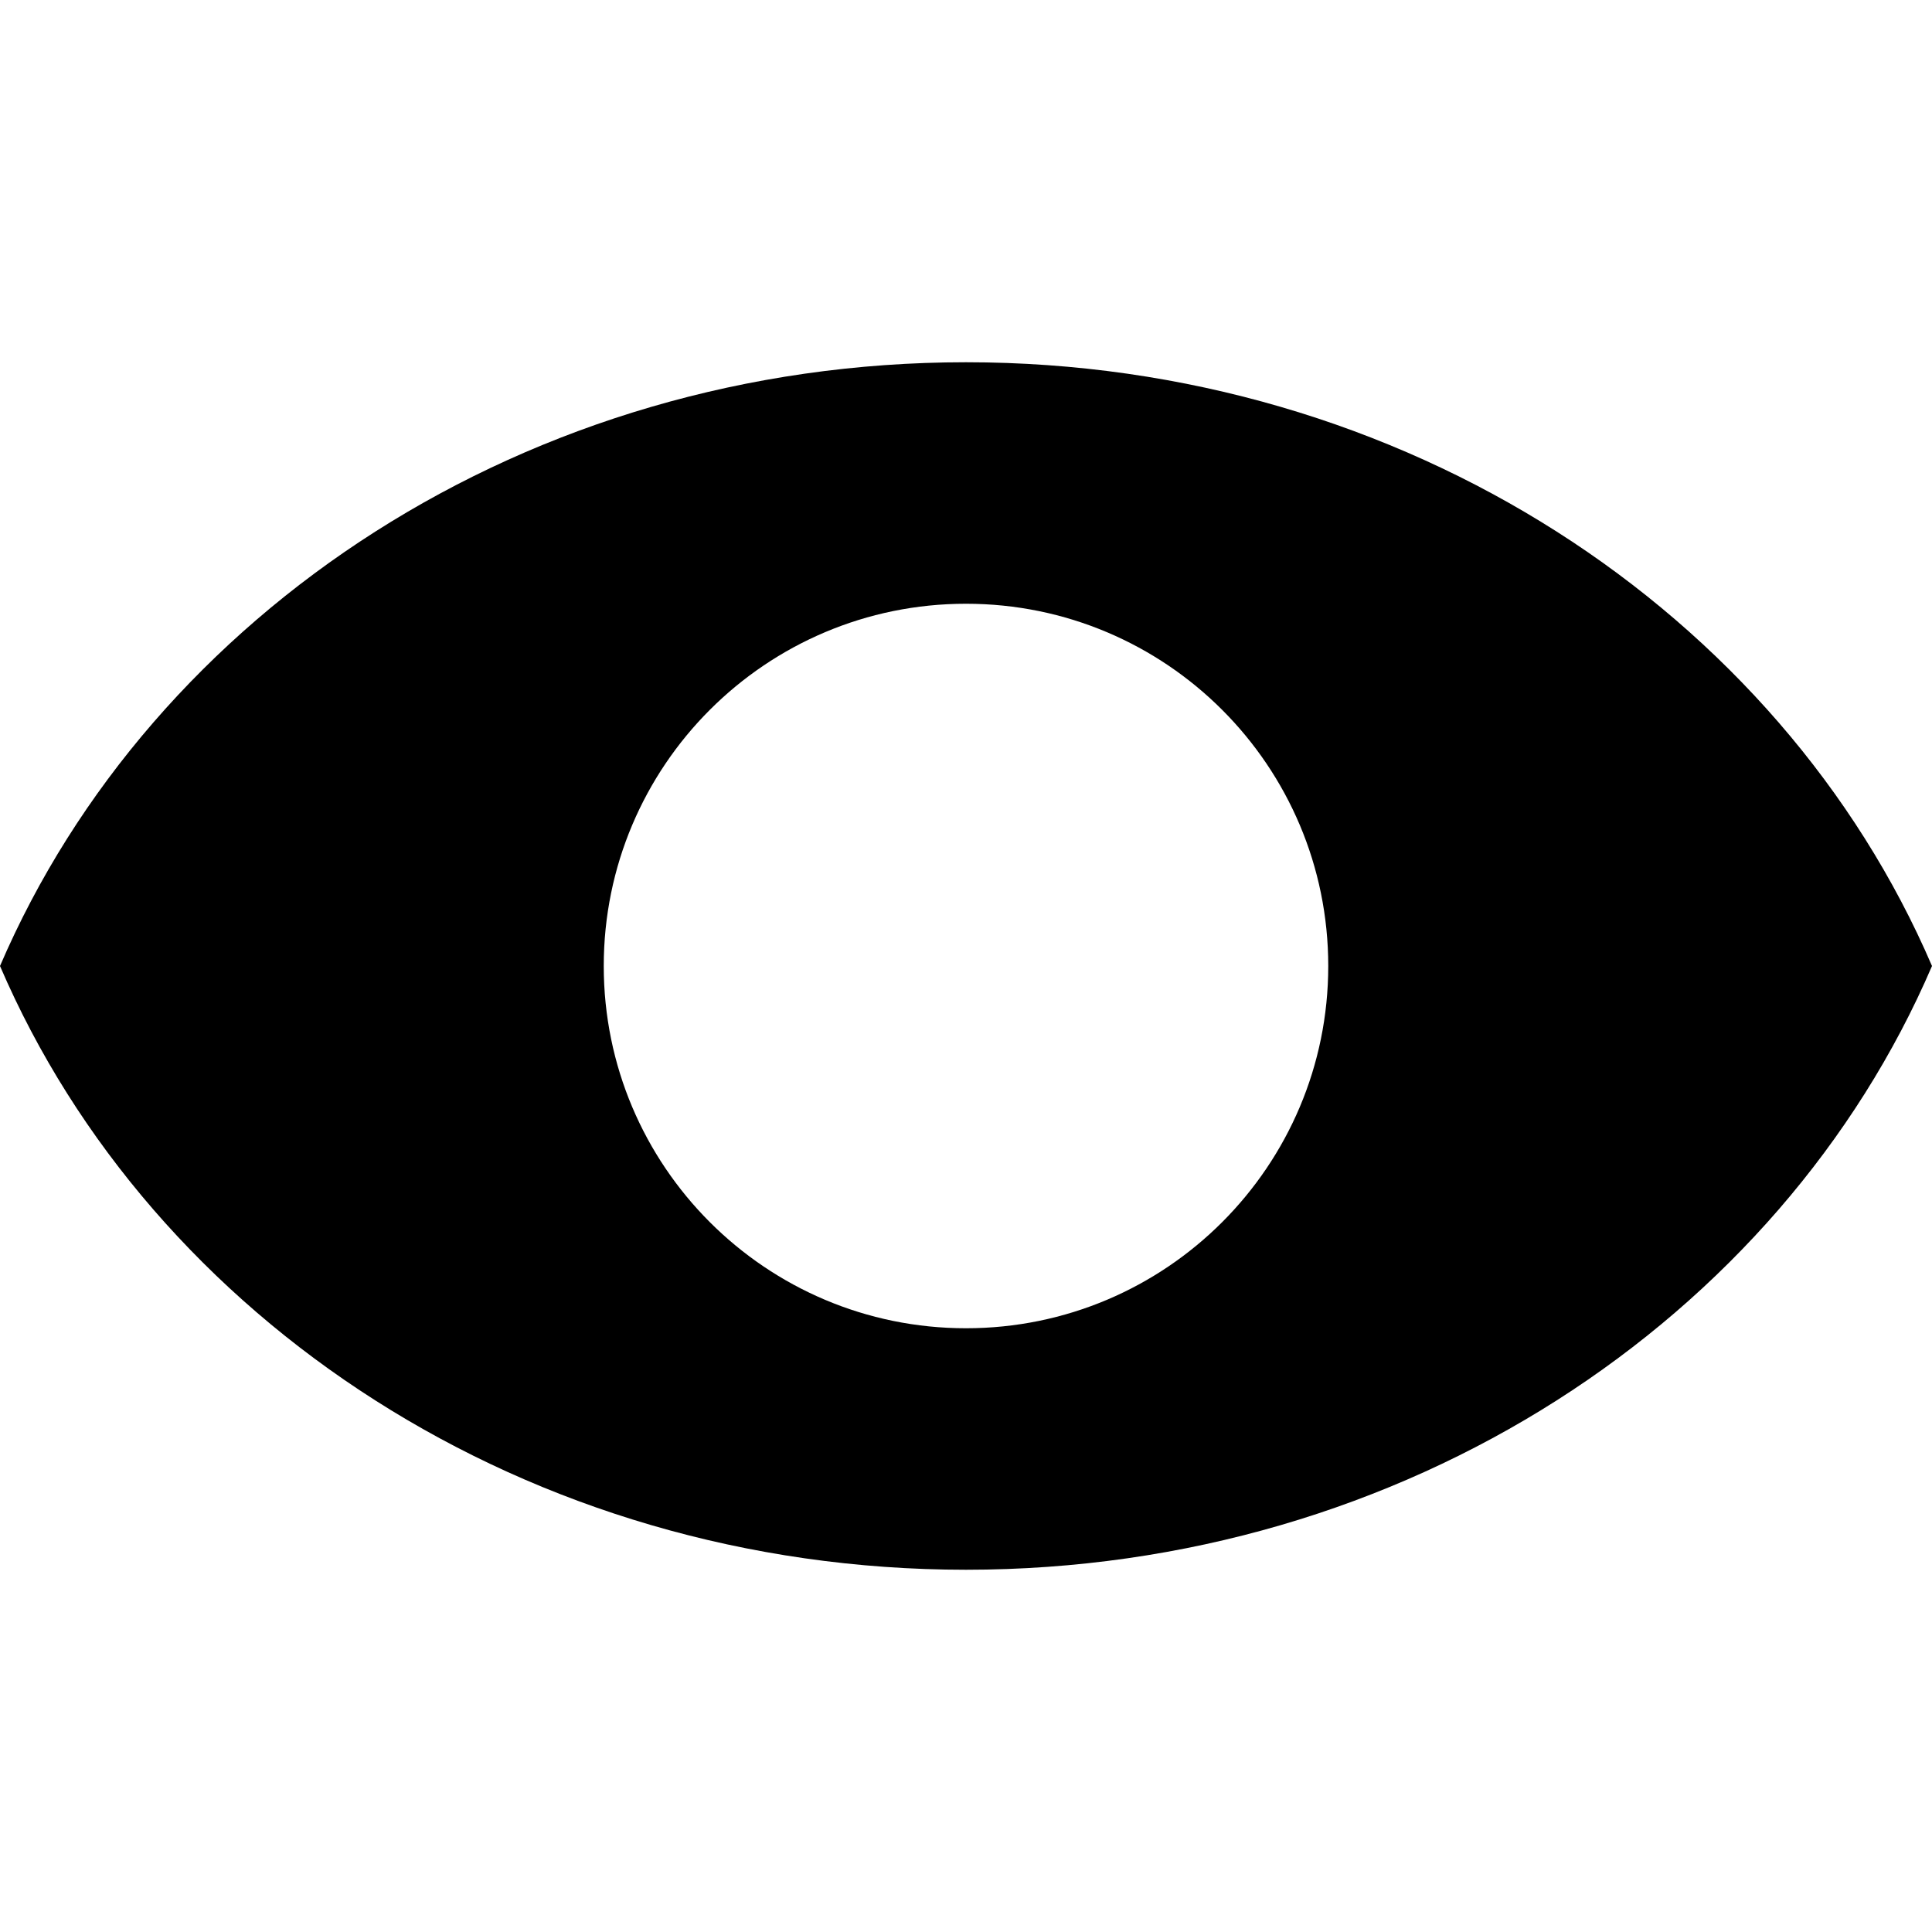 <svg fill-rule="evenodd" height="16" viewBox="0 0 16 16" width="16" xmlns="http://www.w3.org/2000/svg"><path d="m8 3c-3.636 0-6.742 2.073-8 5 1.258 2.927 4.364 5 8 5 3.636 0 6.742-2.073 8-5-1.258-2.927-4.364-5-8-5zm0 8c1.657 0 3-1.343 3-3 0-1.657-1.343-3-3-3-1.657 0-3 1.343-3 3 0 1.657 1.343 3 3 3z"/></svg>